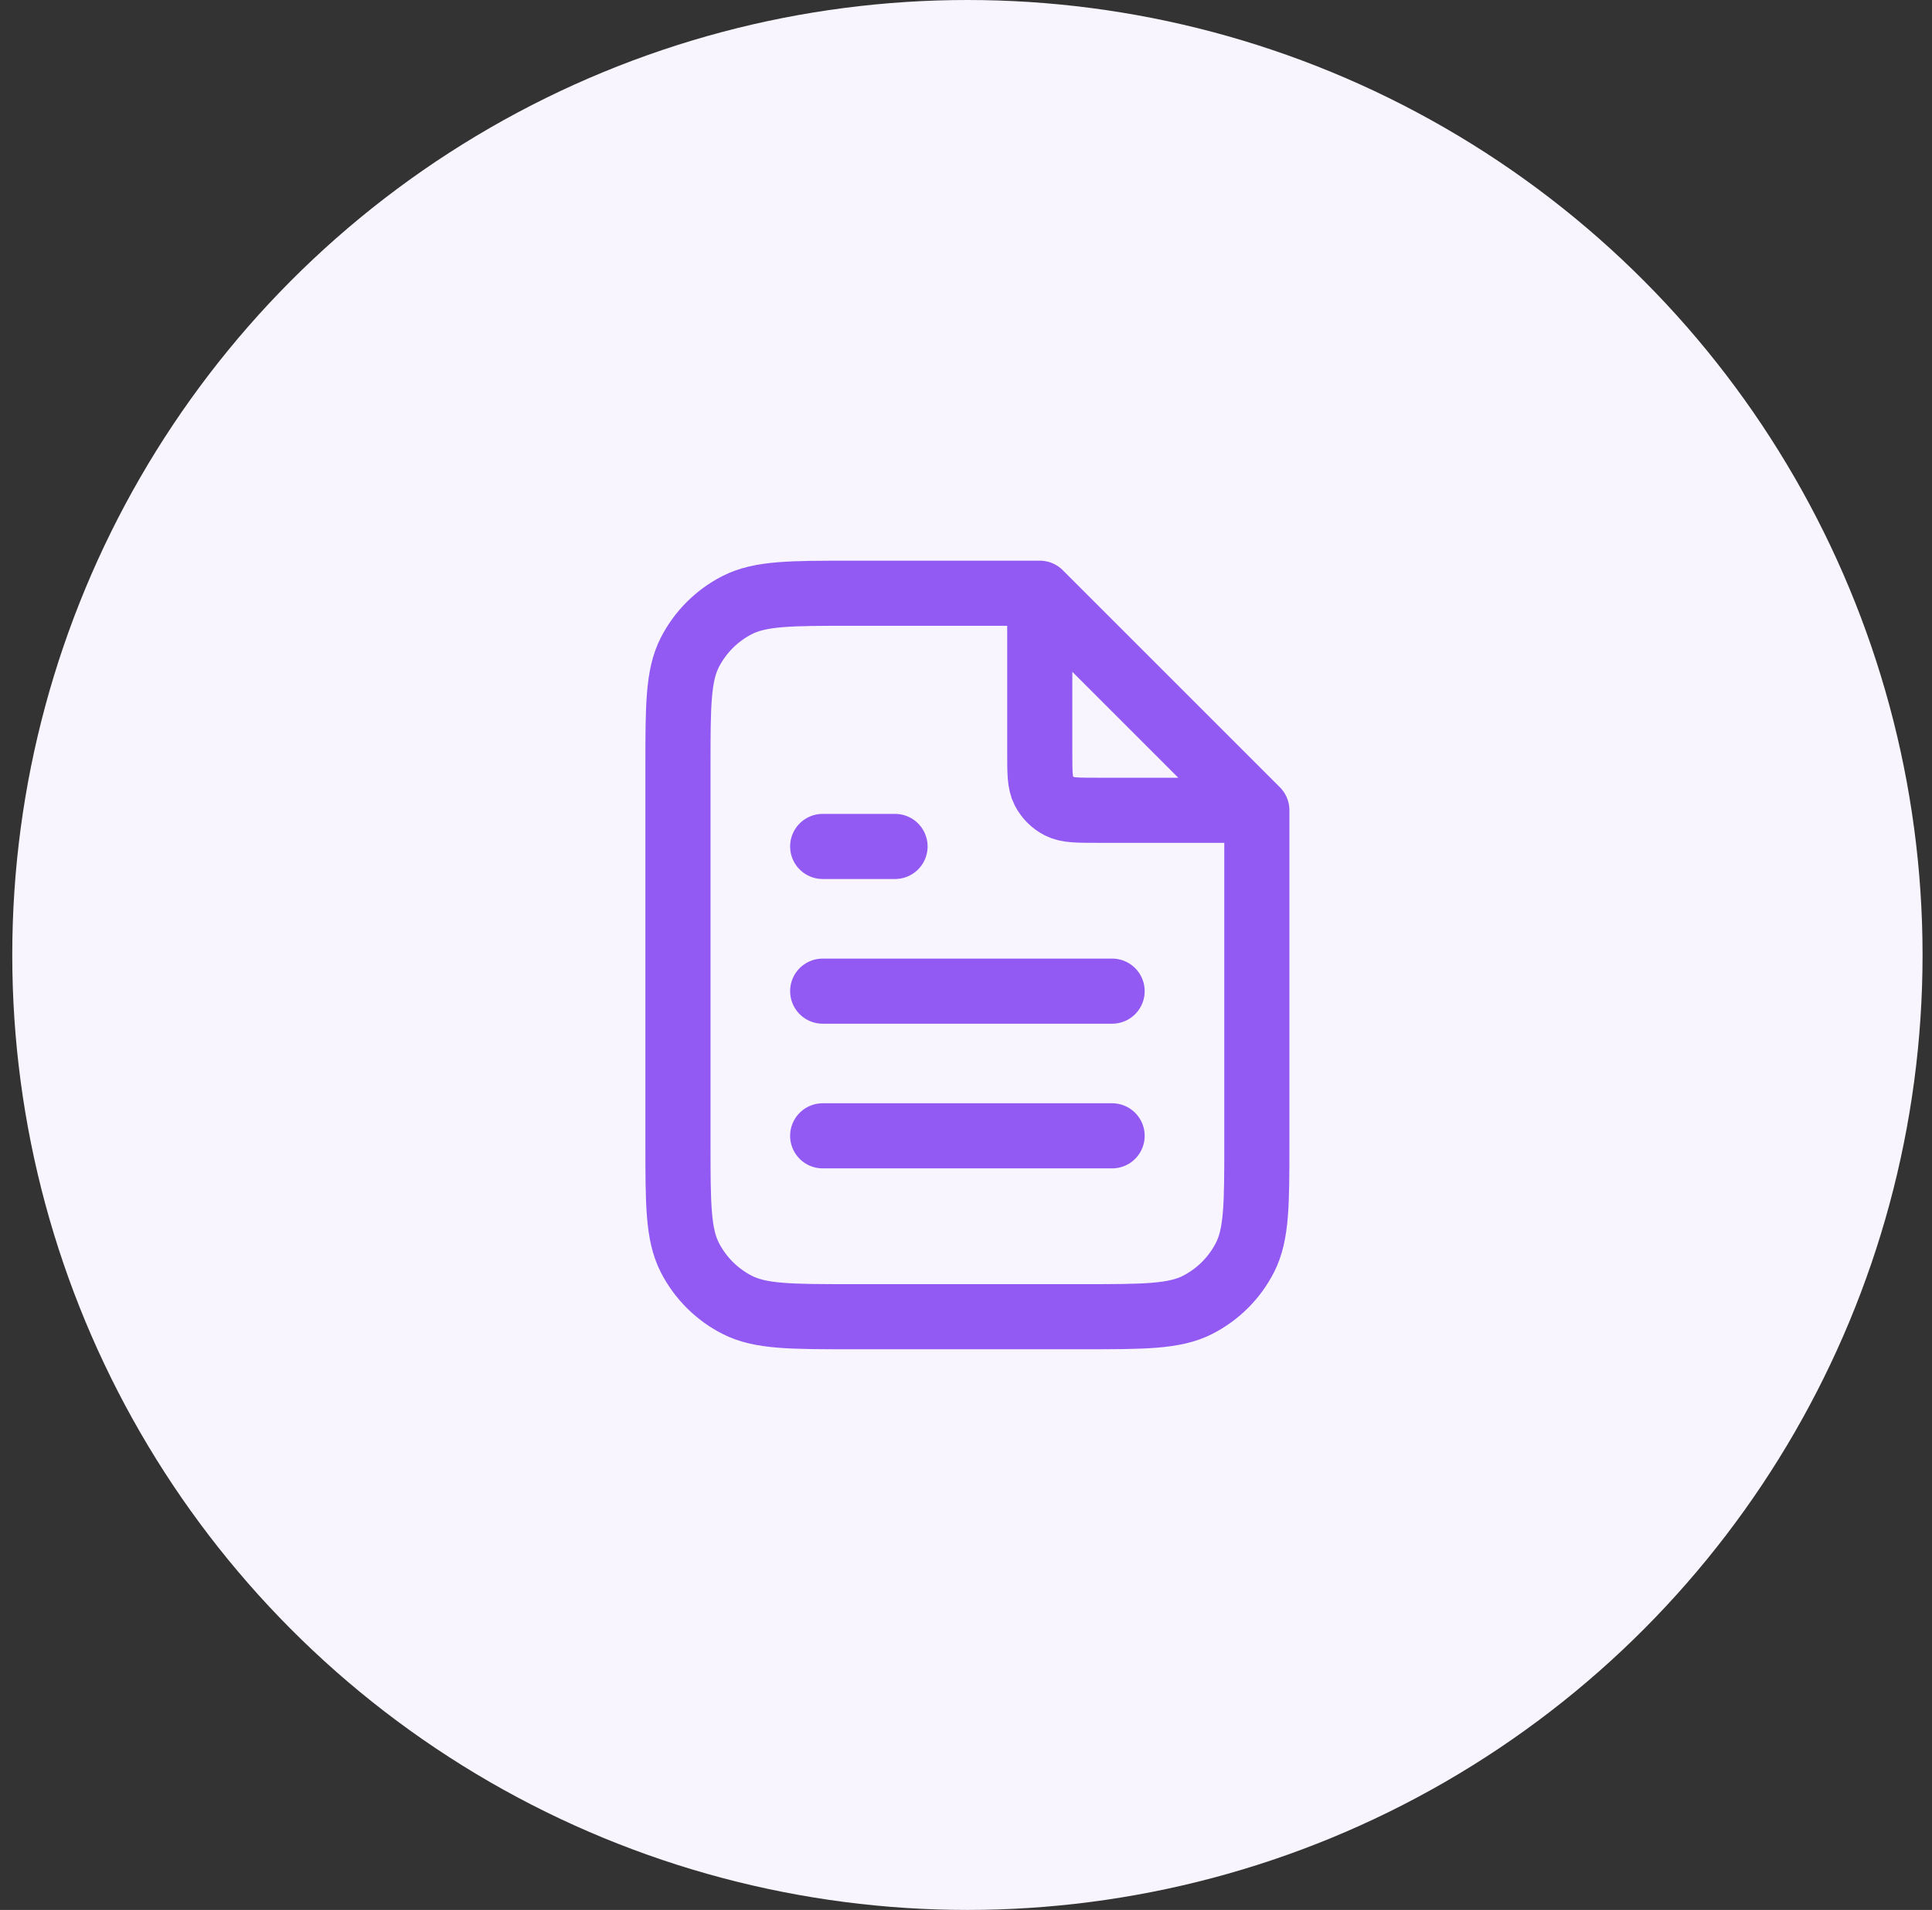 <svg width="89" height="88" viewBox="0 0 89 88" fill="none" xmlns="http://www.w3.org/2000/svg">
<rect x="0" y="0" width="89" height="88" fill="#333333" stroke="none"/>
<circle cx="44.565" cy="44" r="44" fill="#F8F5FF"/>
<path d="M47.898 27.783V34.667C47.898 35.6 47.898 36.067 48.08 36.423C48.24 36.737 48.495 36.992 48.808 37.152C49.165 37.334 49.631 37.334 50.565 37.334H57.449M51.231 45.667H37.898M51.231 52.333H37.898M41.231 39H37.898M47.898 27.333H39.231C36.431 27.333 35.031 27.333 33.962 27.878C33.021 28.358 32.256 29.123 31.776 30.063C31.231 31.133 31.231 32.533 31.231 35.333V52.667C31.231 55.467 31.231 56.867 31.776 57.937C32.256 58.877 33.021 59.642 33.962 60.122C35.031 60.667 36.431 60.667 39.231 60.667H49.898C52.698 60.667 54.099 60.667 55.168 60.122C56.109 59.642 56.874 58.877 57.353 57.937C57.898 56.867 57.898 55.467 57.898 52.667V37.333L47.898 27.333Z" stroke="#925AF2" stroke-width="3" stroke-linecap="round" stroke-linejoin="round"/>
</svg>
